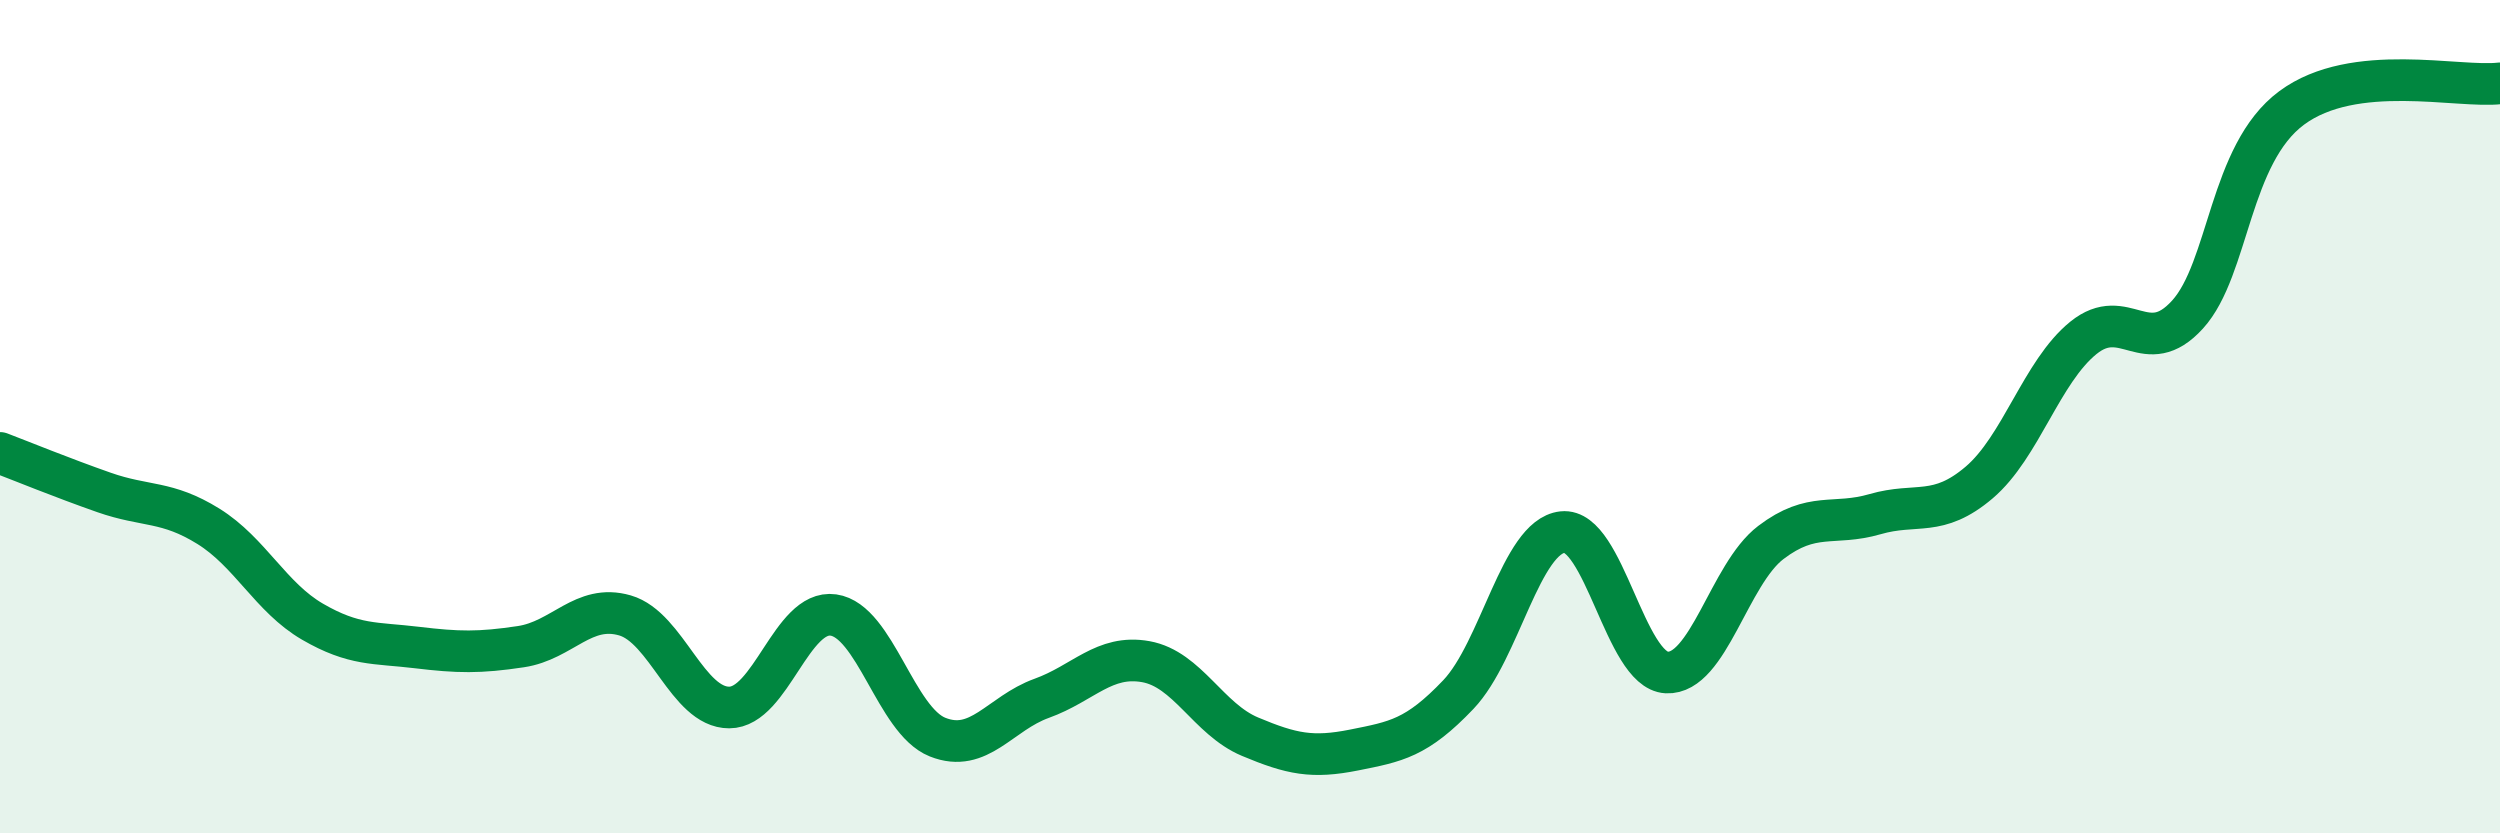 
    <svg width="60" height="20" viewBox="0 0 60 20" xmlns="http://www.w3.org/2000/svg">
      <path
        d="M 0,10.87 C 0.5,11.06 1.5,11.47 2.5,11.82 C 3.5,12.17 4,12.01 5,12.63 C 6,13.25 6.5,14.34 7.5,14.92 C 8.5,15.5 9,15.42 10,15.54 C 11,15.66 11.5,15.67 12.5,15.52 C 13.5,15.37 14,14.48 15,14.77 C 16,15.06 16.5,16.98 17.5,16.98 C 18.5,16.98 19,14.62 20,14.76 C 21,14.9 21.5,17.29 22.5,17.69 C 23.5,18.09 24,17.12 25,16.76 C 26,16.4 26.5,15.7 27.5,15.88 C 28.5,16.06 29,17.26 30,17.68 C 31,18.1 31.5,18.2 32.5,18 C 33.5,17.8 34,17.72 35,16.67 C 36,15.62 36.5,12.88 37.5,12.77 C 38.5,12.66 39,16.09 40,16.14 C 41,16.19 41.5,13.78 42.5,13.02 C 43.5,12.26 44,12.63 45,12.34 C 46,12.05 46.5,12.43 47.5,11.58 C 48.5,10.73 49,8.92 50,8.11 C 51,7.3 51.5,8.65 52.5,7.55 C 53.5,6.45 53.5,3.7 55,2.59 C 56.5,1.48 59,2.12 60,2L60 20L0 20Z"
        fill="#008740"
        opacity="0.1"
        stroke-linecap="round"
        stroke-linejoin="round"
      />
      <path
        d="M 0,10.87 C 0.5,11.06 1.5,11.47 2.5,11.82 C 3.5,12.17 4,12.01 5,12.63 C 6,13.25 6.5,14.34 7.5,14.92 C 8.5,15.5 9,15.42 10,15.54 C 11,15.66 11.5,15.67 12.5,15.52 C 13.5,15.37 14,14.48 15,14.77 C 16,15.06 16.5,16.98 17.5,16.98 C 18.5,16.98 19,14.62 20,14.76 C 21,14.9 21.5,17.29 22.5,17.69 C 23.5,18.09 24,17.12 25,16.76 C 26,16.4 26.5,15.7 27.5,15.88 C 28.5,16.06 29,17.26 30,17.68 C 31,18.1 31.5,18.2 32.5,18 C 33.5,17.8 34,17.72 35,16.67 C 36,15.62 36.5,12.88 37.5,12.77 C 38.5,12.66 39,16.09 40,16.14 C 41,16.19 41.5,13.78 42.5,13.02 C 43.5,12.26 44,12.63 45,12.34 C 46,12.05 46.5,12.43 47.5,11.58 C 48.5,10.73 49,8.92 50,8.11 C 51,7.3 51.5,8.65 52.5,7.55 C 53.5,6.45 53.5,3.7 55,2.59 C 56.5,1.48 59,2.12 60,2"
        stroke="#008740"
        stroke-width="1"
        fill="none"
        stroke-linecap="round"
        stroke-linejoin="round"
      />
    </svg>
  
